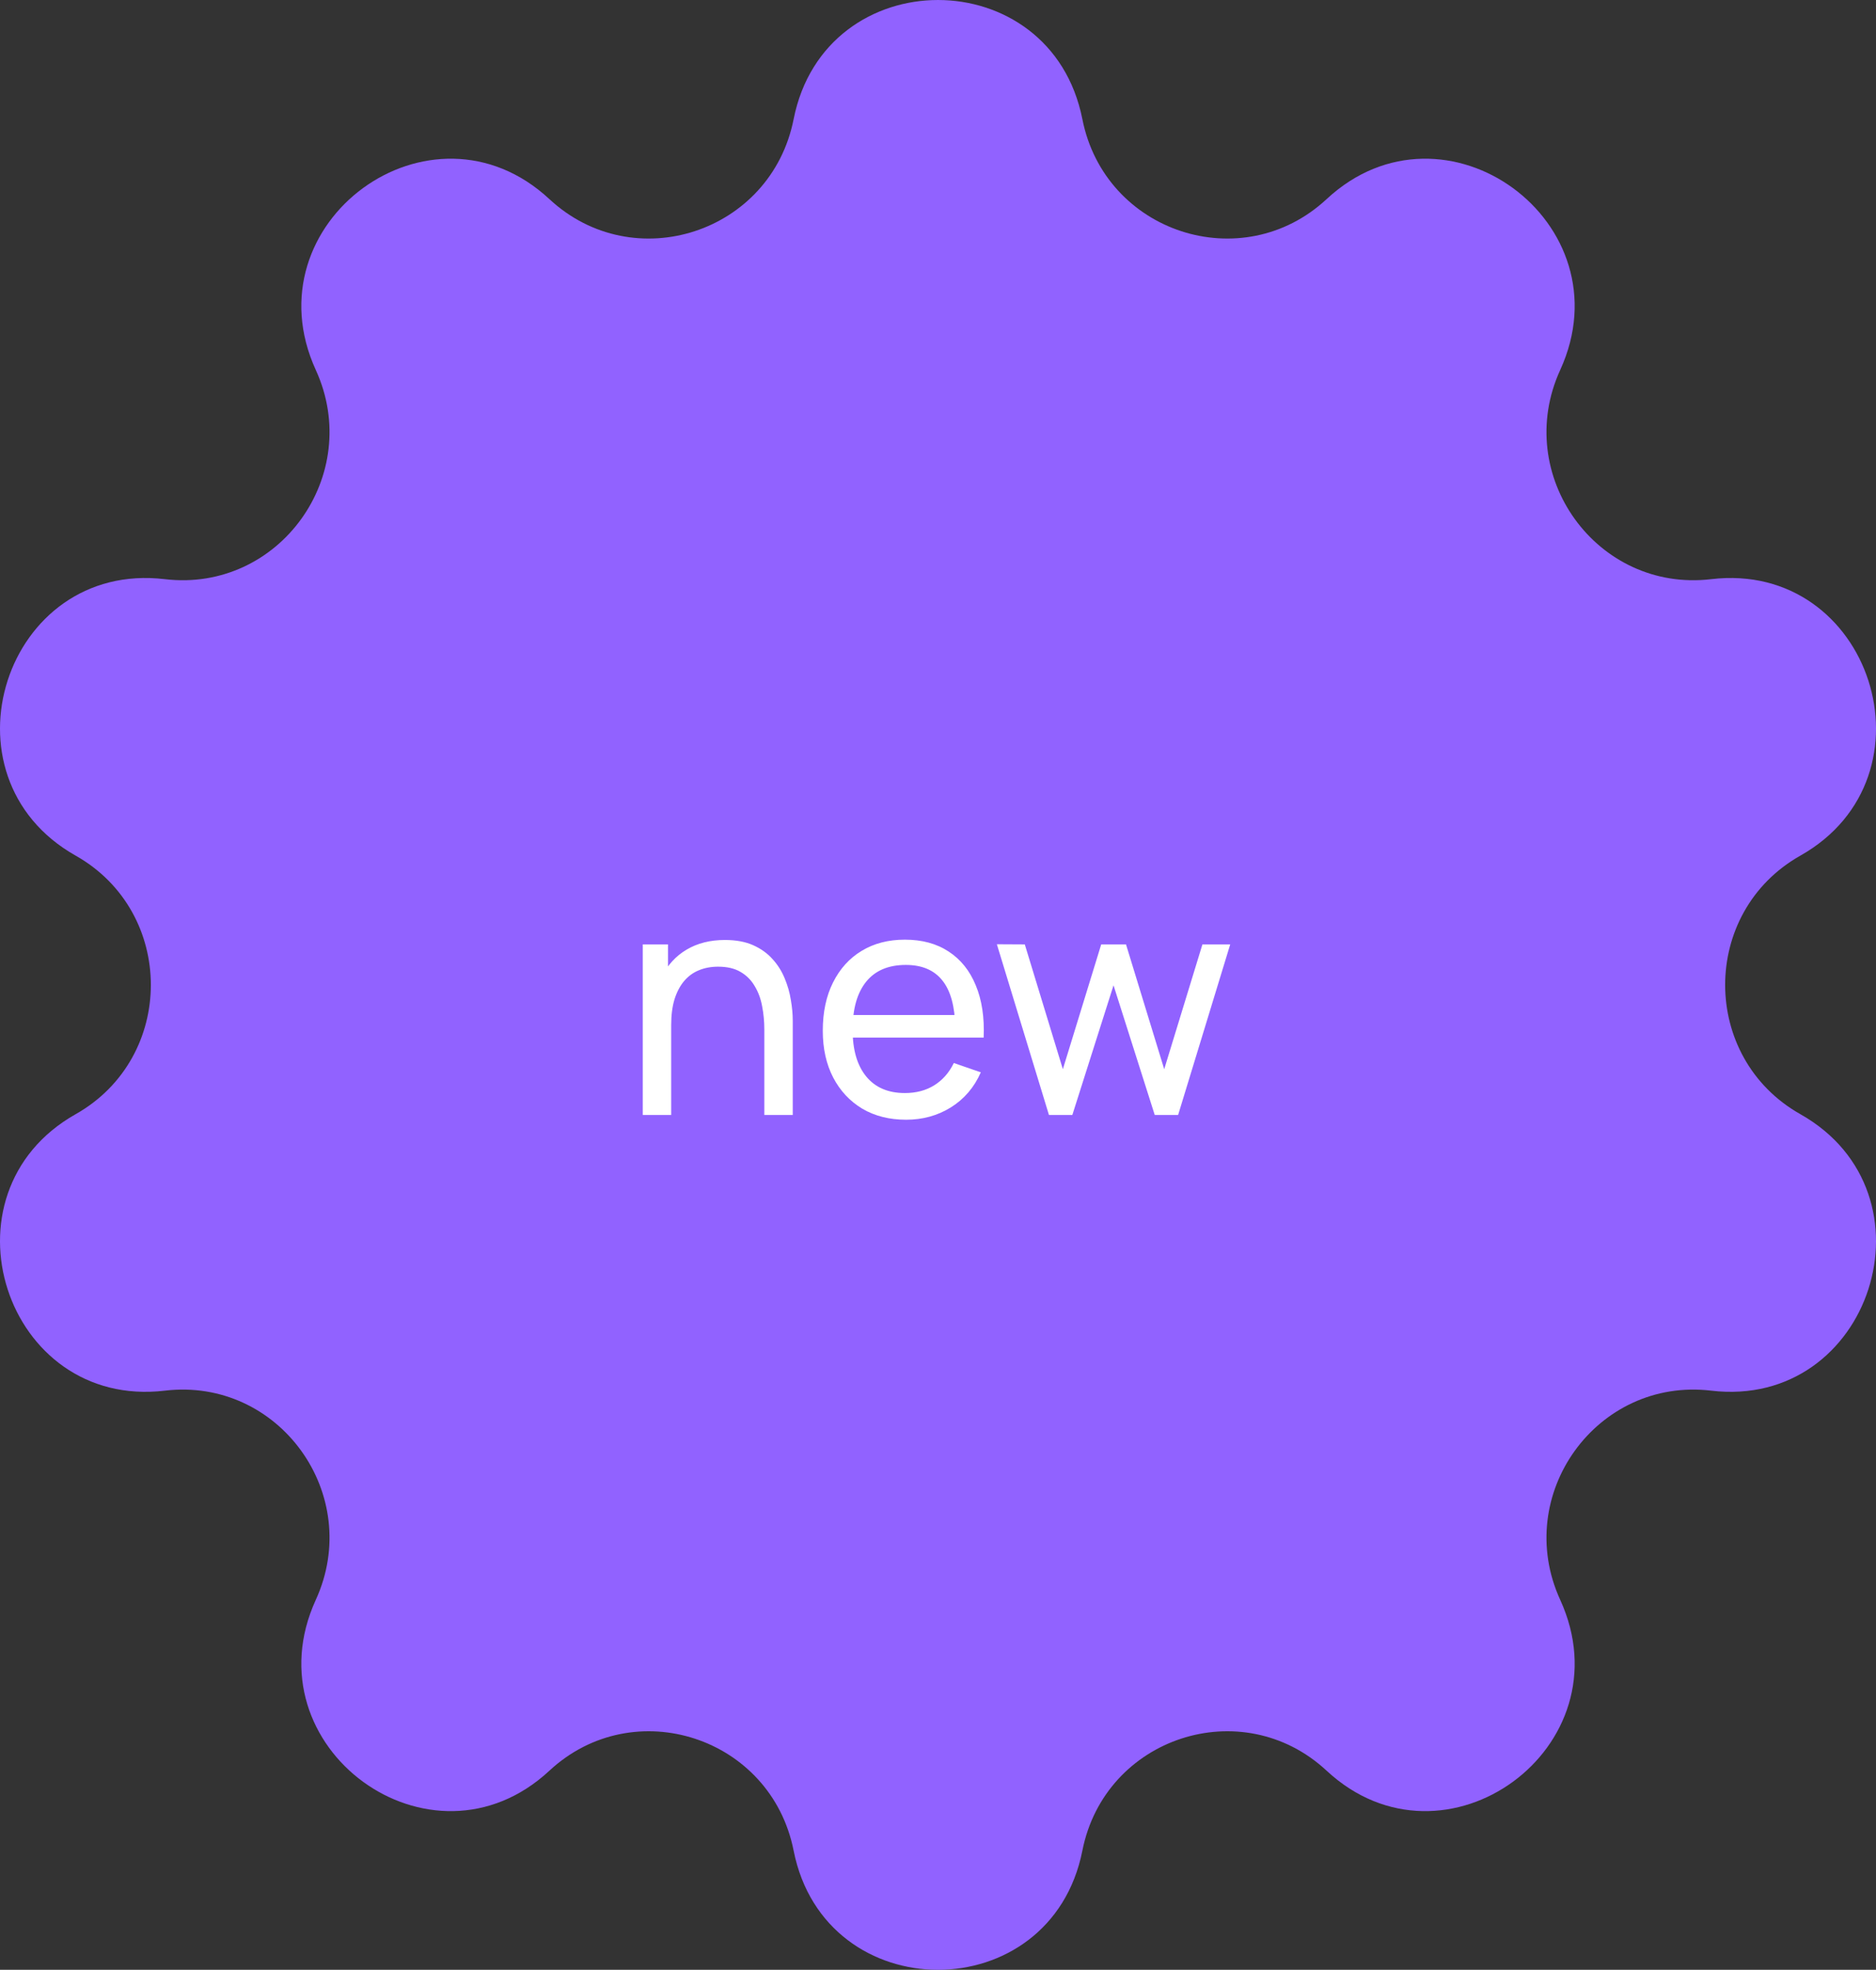 <?xml version="1.0" encoding="UTF-8"?> <svg xmlns="http://www.w3.org/2000/svg" width="101" height="106" viewBox="0 0 101 106" fill="none"><rect x="0" y="0" width="101" height="106" fill="#333333" stroke="none"/><path d="M42.727 6.415C44.423 -2.138 56.577 -2.138 58.273 6.415C59.483 12.524 66.874 14.94 71.422 10.715C77.79 4.798 87.622 11.986 83.998 19.91C81.409 25.568 85.977 31.894 92.124 31.166C100.732 30.145 104.488 41.777 96.928 46.043C91.529 49.09 91.529 56.91 96.928 59.957C104.488 64.223 100.732 75.855 92.124 74.834C85.977 74.106 81.409 80.432 83.998 86.09C87.622 94.014 77.79 101.202 71.422 95.285C66.874 91.06 59.483 93.476 58.273 99.585C56.577 108.138 44.423 108.138 42.727 99.585C41.517 93.476 34.126 91.06 29.578 95.285C23.21 101.202 13.378 94.014 17.002 86.09C19.59 80.432 15.023 74.106 8.876 74.834C0.268 75.855 -3.488 64.223 4.072 59.957C9.471 56.91 9.471 49.09 4.072 46.043C-3.488 41.777 0.268 30.145 8.876 31.166C15.023 31.894 19.59 25.568 17.002 19.91C13.378 11.986 23.21 4.798 29.578 10.715C34.126 14.94 41.517 12.524 42.727 6.415Z" fill="#9162FF"></path><path d="M41.15 60V55.401C41.15 54.965 41.11 54.546 41.031 54.144C40.957 53.741 40.824 53.381 40.631 53.064C40.444 52.741 40.189 52.486 39.866 52.299C39.549 52.112 39.147 52.019 38.659 52.019C38.28 52.019 37.934 52.084 37.622 52.214C37.316 52.339 37.053 52.531 36.832 52.792C36.611 53.053 36.438 53.381 36.313 53.778C36.194 54.169 36.135 54.631 36.135 55.163L35.14 54.858C35.14 53.968 35.299 53.206 35.616 52.571C35.939 51.931 36.39 51.441 36.968 51.1C37.551 50.755 38.237 50.582 39.025 50.582C39.62 50.582 40.127 50.675 40.546 50.862C40.966 51.05 41.314 51.299 41.592 51.611C41.87 51.916 42.088 52.262 42.246 52.648C42.405 53.027 42.516 53.415 42.578 53.812C42.646 54.203 42.68 54.574 42.68 54.925V60H41.15ZM34.605 60V50.82H35.965V53.276H36.135V60H34.605ZM48.785 60.255C47.884 60.255 47.096 60.057 46.422 59.66C45.753 59.258 45.232 58.7 44.858 57.986C44.484 57.266 44.297 56.427 44.297 55.469C44.297 54.467 44.481 53.599 44.849 52.868C45.218 52.132 45.73 51.565 46.388 51.169C47.051 50.766 47.827 50.565 48.717 50.565C49.64 50.565 50.425 50.778 51.071 51.203C51.723 51.627 52.21 52.234 52.533 53.022C52.862 53.809 53.004 54.747 52.958 55.835H51.428V55.291C51.411 54.163 51.182 53.322 50.74 52.767C50.298 52.206 49.64 51.925 48.768 51.925C47.833 51.925 47.121 52.225 46.634 52.826C46.147 53.427 45.903 54.288 45.903 55.41C45.903 56.492 46.147 57.331 46.634 57.926C47.121 58.521 47.816 58.819 48.717 58.819C49.323 58.819 49.85 58.68 50.298 58.402C50.745 58.124 51.097 57.725 51.352 57.203L52.805 57.705C52.448 58.515 51.91 59.144 51.19 59.592C50.476 60.034 49.674 60.255 48.785 60.255ZM45.393 55.835V54.62H52.176V55.835H45.393ZM56.474 60L53.669 50.812L55.173 50.82L57.222 57.535L59.287 50.82H60.622L62.679 57.535L64.736 50.82H66.232L63.427 60H62.169L59.95 53.022L57.732 60H56.474Z" fill="white"></path></svg> 